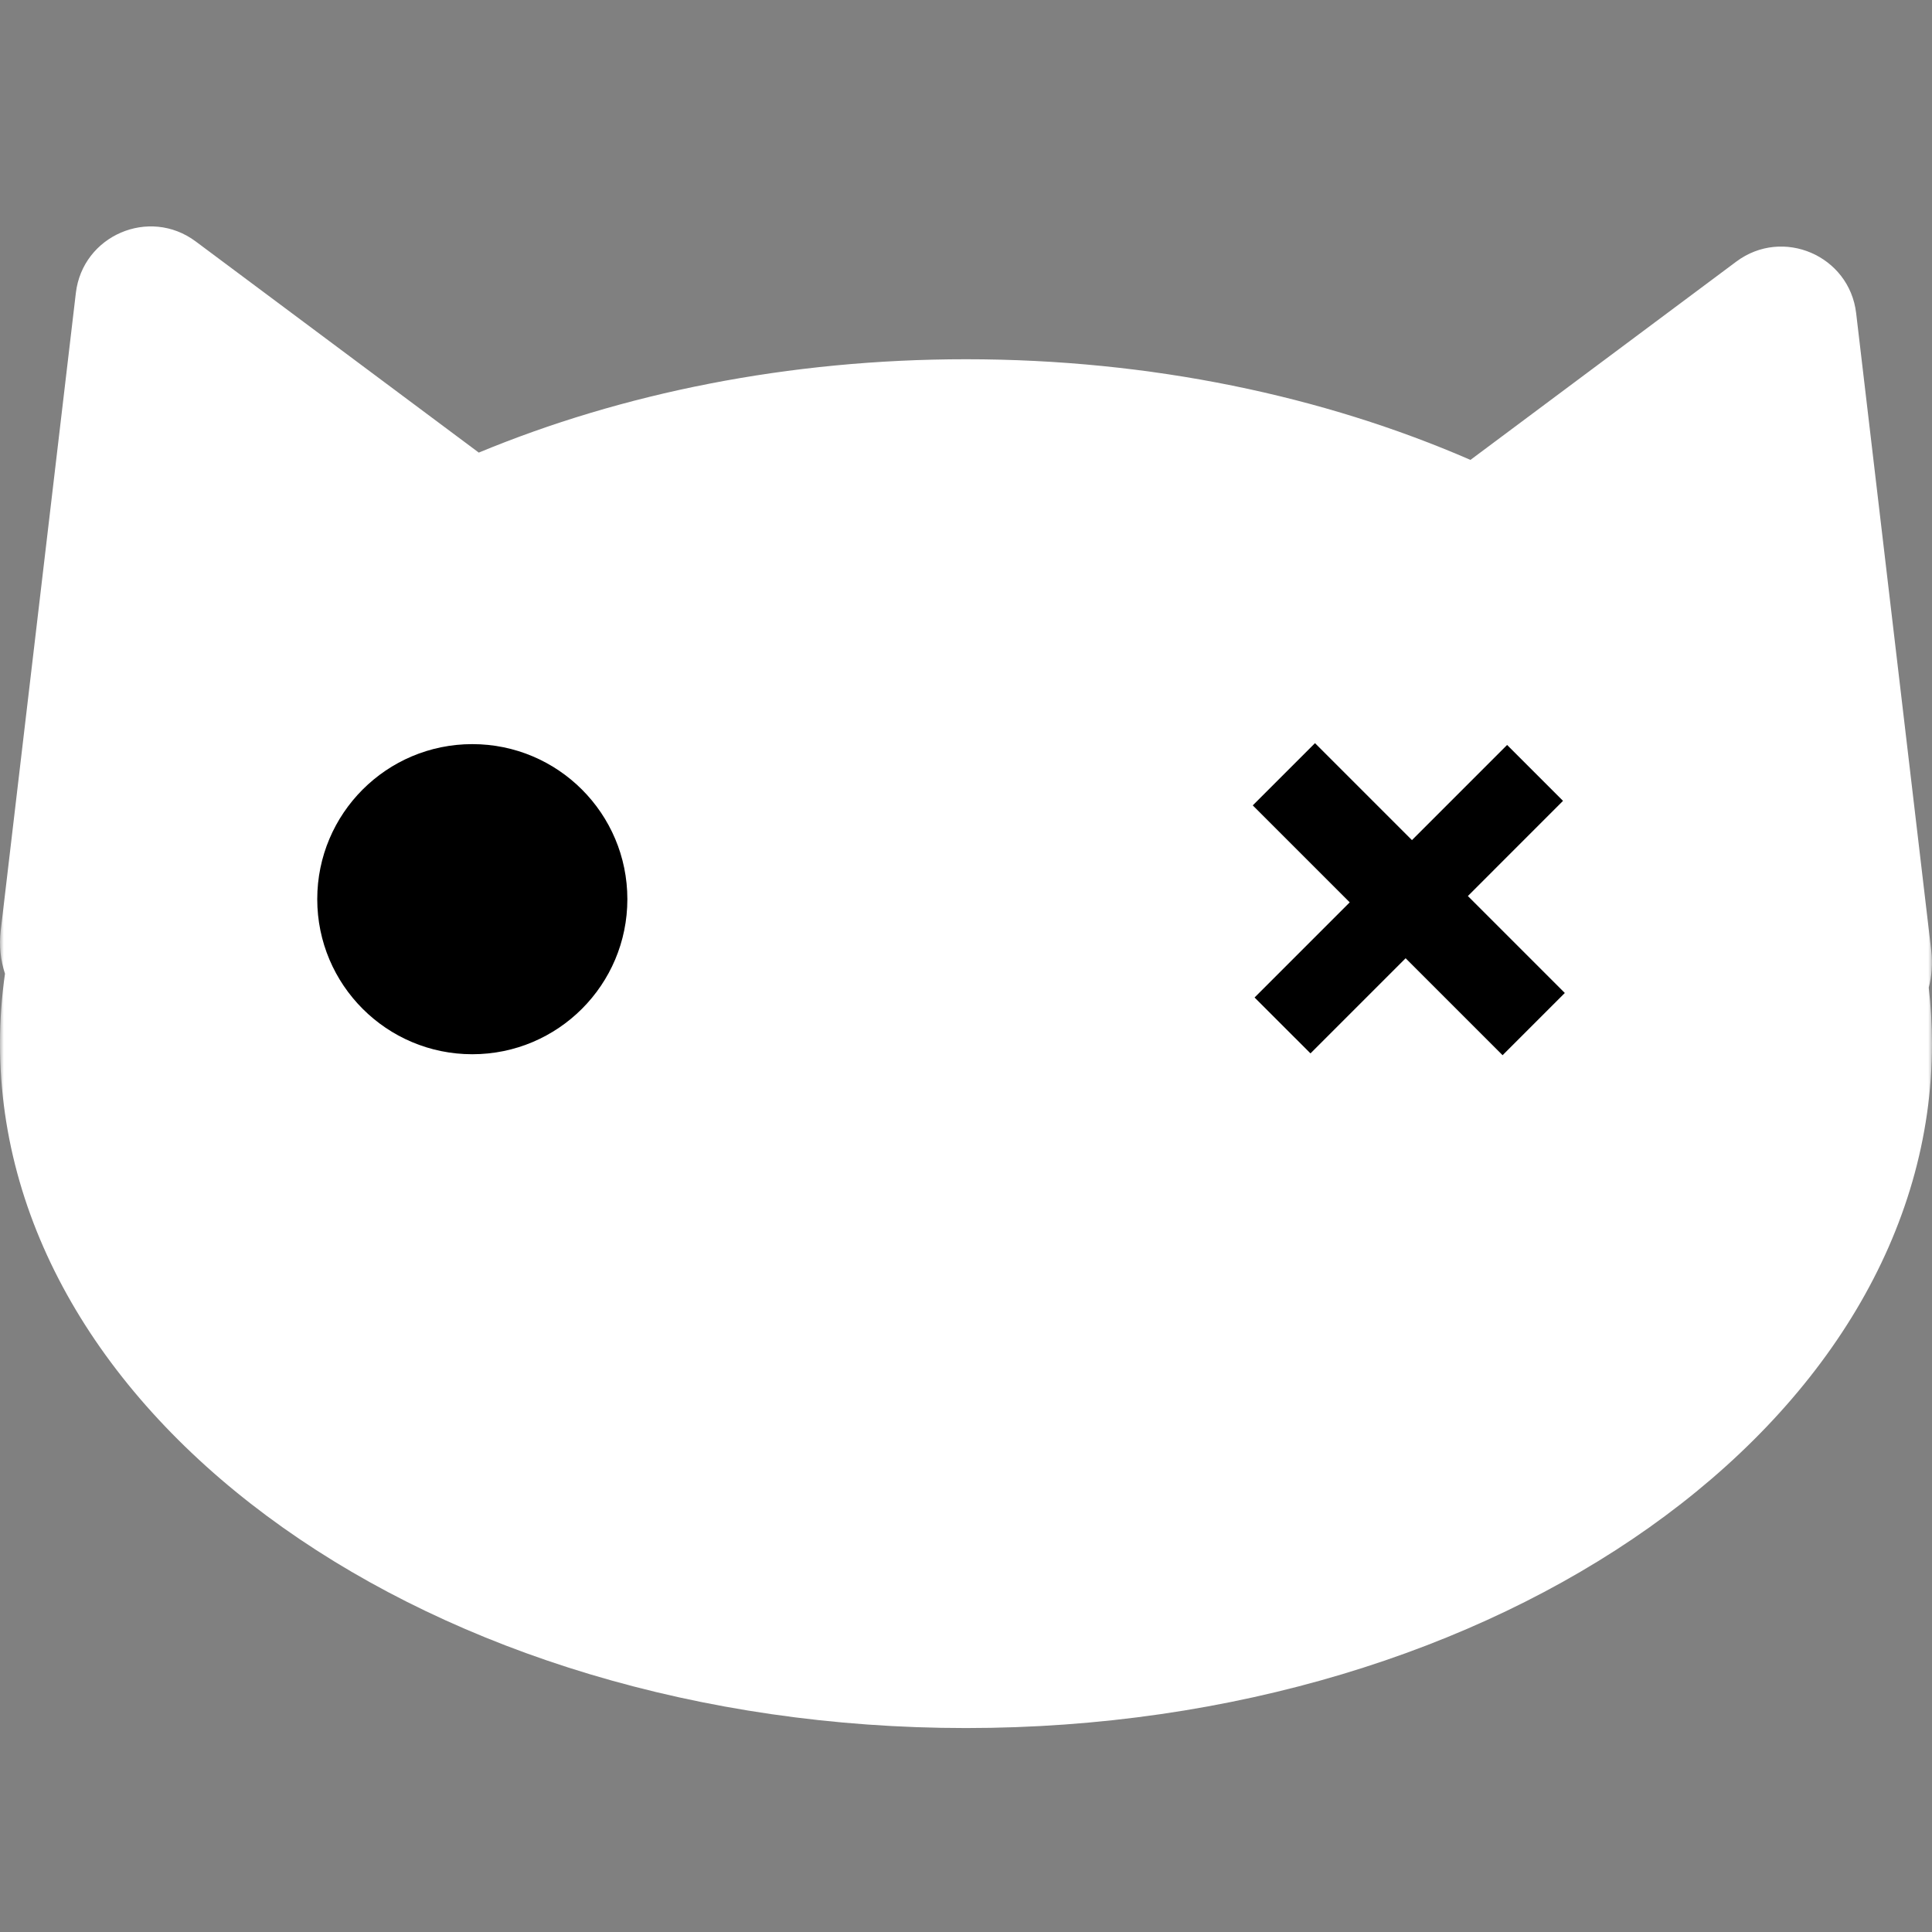 <svg width="256" height="256" viewBox="0 0 256 256" fill="none" xmlns="http://www.w3.org/2000/svg">
<rect x="0" y="0" width="256" height="256" fill="#808080" stroke="none"/>
<g clip-path="url(#clip0_22_26)">
<mask id="mask0_22_26" style="mask-type:luminance" maskUnits="userSpaceOnUse" x="0" y="1" width="256" height="257">
<path d="M0 1.024H256V257.024H0V1.024Z" fill="white"/>
</mask>
<g mask="url(#mask0_22_26)">
<path d="M255.571 130.866C255.96 129.334 256.106 127.698 255.904 125.98L245.95 41.499C245.051 33.867 236.227 30.07 230.067 34.664L194.843 60.939C175.387 52.482 152.499 47.602 128 47.602C104.453 47.602 82.395 52.112 63.442 59.971L25.933 31.993C19.773 27.398 10.949 31.195 10.05 38.827L0.096 123.308C-0.143 125.34 0.087 127.265 0.66 129.025C0.223 132.072 0 135.161 0 138.289C0 188.374 57.307 228.975 128 228.975C198.693 228.975 256 188.374 256 138.289C256 135.789 255.851 133.314 255.571 130.866Z" fill="white"/>
<path d="M83.129 119.146C83.129 130.493 73.93 139.692 62.583 139.692C51.235 139.692 42.037 130.493 42.037 119.146C42.037 107.799 51.235 98.6 62.583 98.6C73.93 98.6 83.129 107.799 83.129 119.146Z" fill="black"/>
<path d="M199.1 139.82L186.253 126.974L173.646 139.581L166.237 132.173L178.845 119.565L165.997 106.717L174.243 98.472L187.091 111.32L199.698 98.711L207.107 106.119L194.5 118.729L207.346 131.575L199.1 139.82Z" fill="black"/>
</g>
</g>
<defs>
<clipPath id="clip0_22_26">
<rect width="256" height="256" fill="white"/>
</clipPath>
</defs>
</svg>
